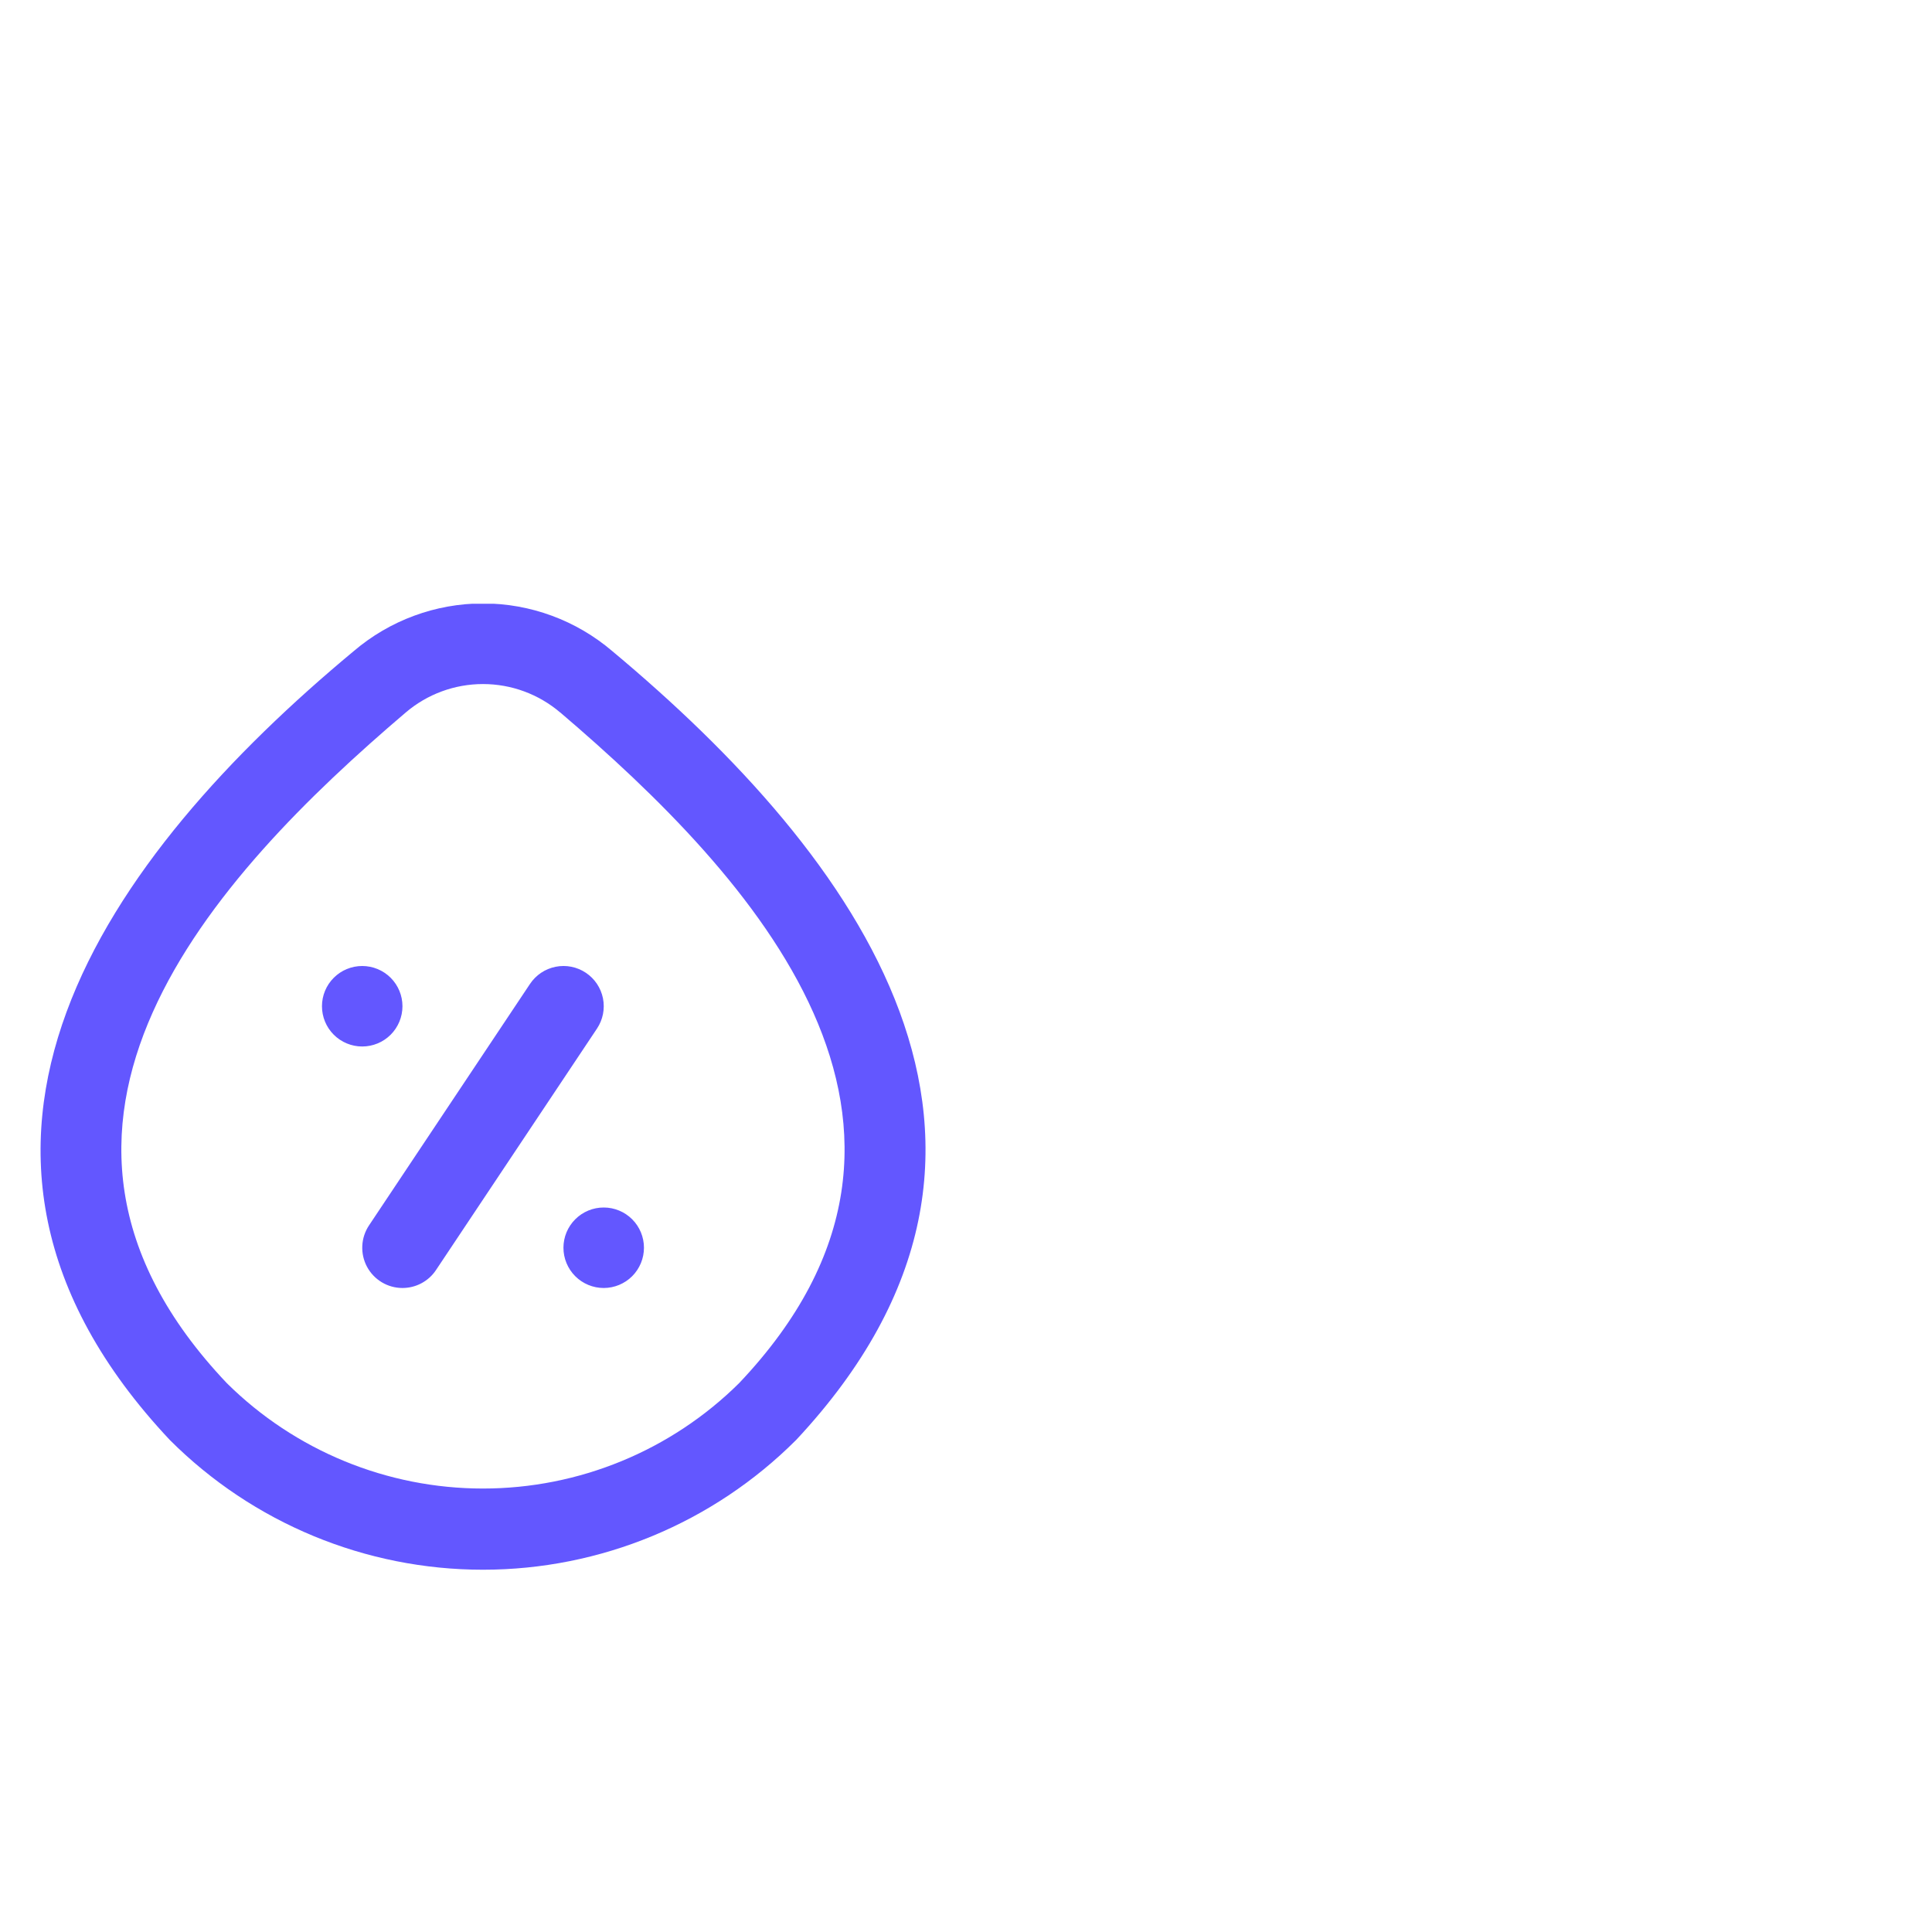 <svg xmlns="http://www.w3.org/2000/svg" width="80" height="80" viewBox="0 0 80 80" fill="none"><g clip-path="url(#clip0_198_1779)"><path d="M16.665 53.333C16.363 53.333 16.067 53.251 15.809 53.096C15.55 52.94 15.338 52.718 15.196 52.452C15.054 52.186 14.987 51.886 15.002 51.585C15.016 51.284 15.113 50.992 15.28 50.741L21.947 40.741C22.192 40.374 22.573 40.118 23.007 40.032C23.44 39.945 23.89 40.034 24.258 40.28C24.626 40.525 24.881 40.906 24.968 41.34C25.054 41.773 24.965 42.224 24.72 42.591L18.053 52.591C17.901 52.82 17.694 53.007 17.452 53.136C17.21 53.266 16.939 53.333 16.665 53.333ZM32.963 59.63C44.393 47.403 35.495 35.428 25.355 26.963C23.862 25.688 21.963 24.987 20 24.987C18.037 24.987 16.138 25.688 14.645 26.963C4.508 35.385 -4.385 47.485 7.035 59.63C10.473 63.068 15.136 64.999 19.998 64.999C24.86 64.999 29.523 63.068 32.962 59.63H32.963ZM23.197 29.5C31.165 36.295 40.715 46.61 30.605 57.273C27.783 60.069 23.971 61.637 19.998 61.637C16.026 61.637 12.214 60.069 9.392 57.273C-0.727 46.606 8.85 36.273 16.8 29.503C17.692 28.742 18.826 28.325 19.998 28.325C21.171 28.325 22.304 28.742 23.197 29.503V29.5ZM13.332 41.666C13.332 42.108 13.507 42.532 13.82 42.845C14.132 43.157 14.556 43.333 14.998 43.333C15.44 43.333 15.864 43.157 16.177 42.845C16.489 42.532 16.665 42.108 16.665 41.666C16.665 41.224 16.489 40.8 16.177 40.488C15.864 40.175 15.44 40 14.998 40C14.556 40 14.132 40.175 13.82 40.488C13.507 40.8 13.332 41.224 13.332 41.666ZM23.331 51.666C23.331 52.108 23.507 52.532 23.82 52.845C24.132 53.157 24.556 53.333 24.998 53.333C25.44 53.333 25.864 53.157 26.177 52.845C26.489 52.532 26.665 52.108 26.665 51.666C26.665 51.224 26.489 50.8 26.177 50.488C25.864 50.175 25.44 50 24.998 50C24.556 50 24.132 50.175 23.82 50.488C23.507 50.8 23.331 51.224 23.331 51.666Z" fill="#6357FF"></path></g><defs><clipPath id="clip0_198_1779"><rect width="40" height="40" fill="white" transform="translate(0 25)"></rect></clipPath></defs></svg>
